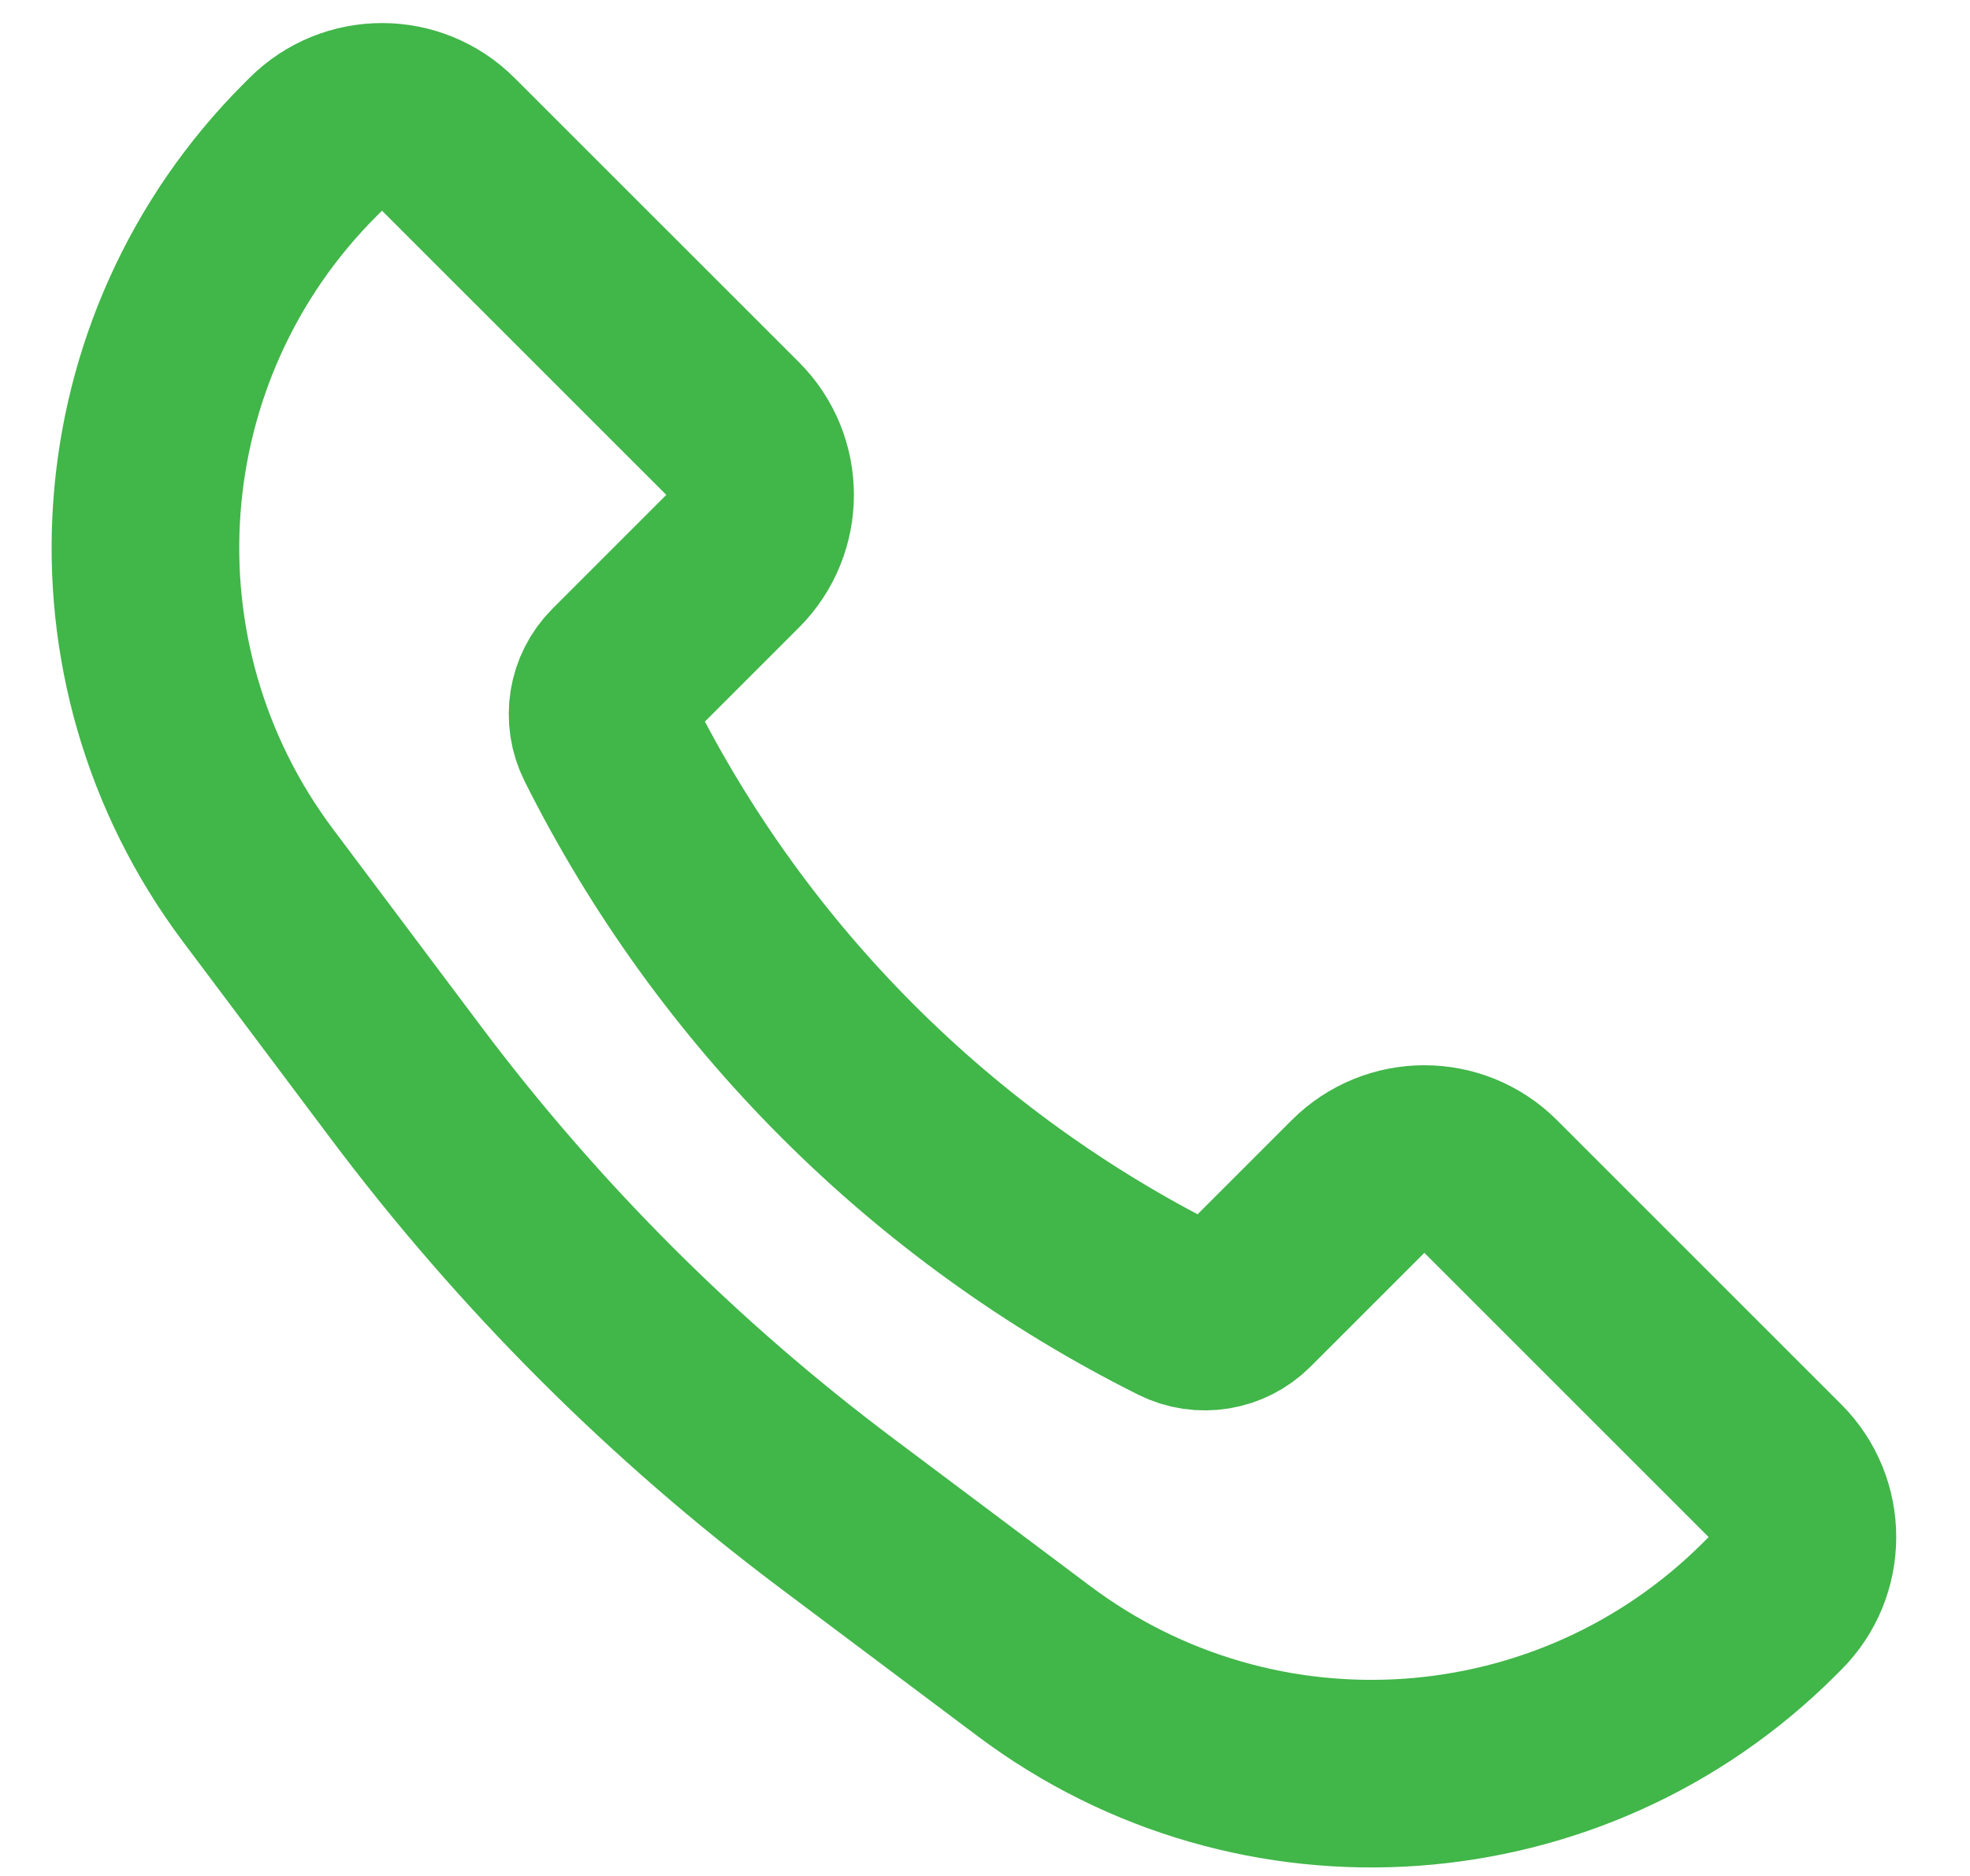<svg width="21" height="20" viewBox="0 0 21 20" fill="none" xmlns="http://www.w3.org/2000/svg">
<path d="M3.308 1.596L3.365 1.539C3.756 1.148 4.389 1.148 4.779 1.539L7.81 4.569C8.2 4.959 8.2 5.593 7.81 5.983L6.597 7.196C6.416 7.377 6.372 7.652 6.486 7.88C7.804 10.517 9.942 12.655 12.579 13.974C12.807 14.088 13.083 14.043 13.263 13.863L14.476 12.65C14.867 12.259 15.5 12.259 15.891 12.65L18.921 15.68C19.311 16.07 19.311 16.704 18.921 17.094L18.863 17.152C16.752 19.263 13.409 19.501 11.021 17.709L8.923 16.136C7.18 14.829 5.631 13.28 4.323 11.536L2.75 9.439C0.959 7.05 1.196 3.708 3.308 1.596Z" stroke="#41B649" stroke-width="2"/>
</svg>

